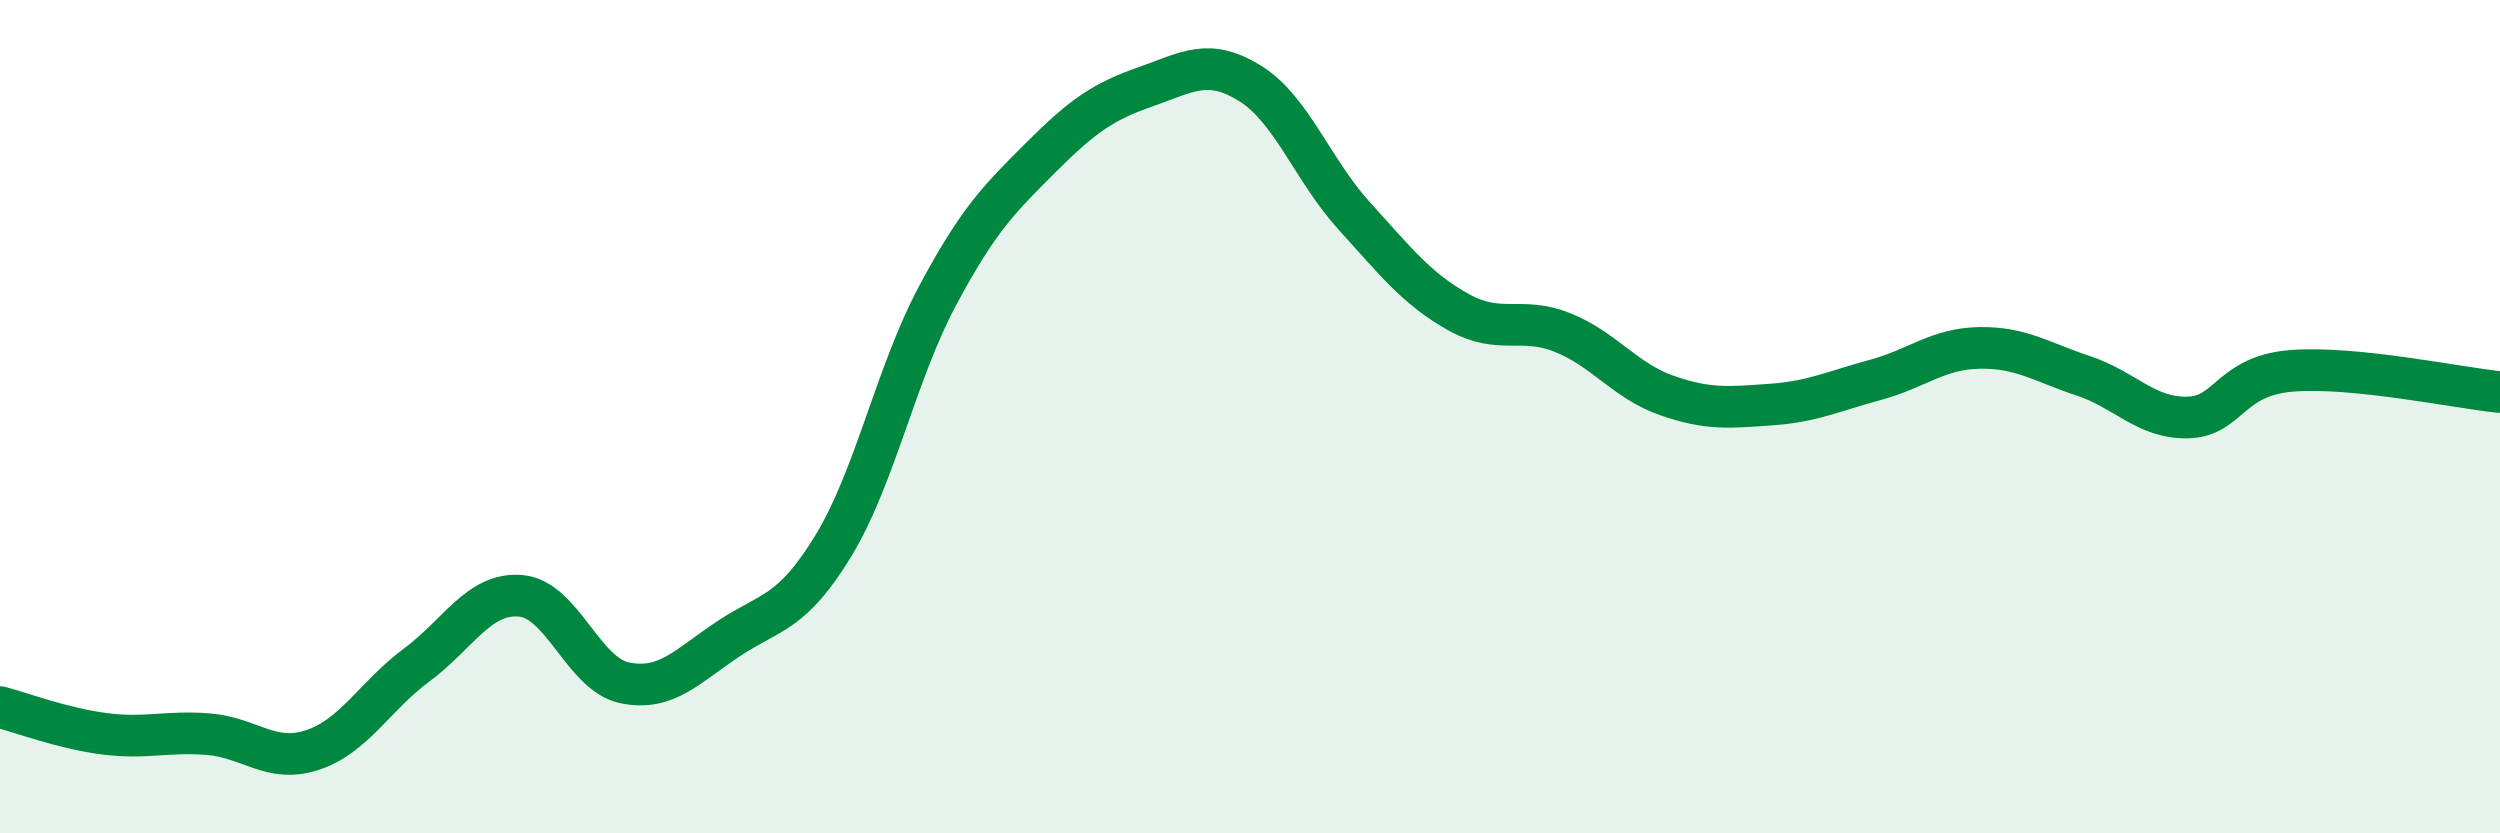 
    <svg width="60" height="20" viewBox="0 0 60 20" xmlns="http://www.w3.org/2000/svg">
      <path
        d="M 0,16.97 C 0.5,17.1 1.5,17.48 2.5,17.61 C 3.5,17.74 4,17.54 5,17.62 C 6,17.7 6.5,18.33 7.5,18 C 8.5,17.67 9,16.7 10,15.96 C 11,15.22 11.5,14.21 12.5,14.3 C 13.5,14.39 14,16.19 15,16.39 C 16,16.59 16.5,15.98 17.5,15.32 C 18.5,14.66 19,14.74 20,13.1 C 21,11.46 21.5,8.97 22.5,7.1 C 23.5,5.23 24,4.76 25,3.76 C 26,2.76 26.5,2.43 27.5,2.08 C 28.5,1.73 29,1.38 30,2 C 31,2.62 31.5,4.08 32.5,5.18 C 33.5,6.28 34,6.93 35,7.49 C 36,8.05 36.5,7.58 37.5,7.98 C 38.5,8.38 39,9.14 40,9.49 C 41,9.84 41.5,9.78 42.5,9.71 C 43.5,9.64 44,9.39 45,9.12 C 46,8.85 46.5,8.37 47.5,8.35 C 48.5,8.33 49,8.69 50,9.02 C 51,9.35 51.5,10.04 52.5,10.02 C 53.5,10 53.5,9.02 55,8.9 C 56.5,8.78 59,9.31 60,9.41L60 20L0 20Z"
        fill="#008740"
        opacity="0.1"
        stroke-linecap="round"
        stroke-linejoin="round"
      />
      <path
        d="M 0,16.97 C 0.5,17.1 1.5,17.48 2.5,17.61 C 3.5,17.74 4,17.54 5,17.62 C 6,17.7 6.5,18.33 7.5,18 C 8.5,17.67 9,16.7 10,15.96 C 11,15.22 11.5,14.21 12.5,14.3 C 13.5,14.39 14,16.19 15,16.39 C 16,16.59 16.5,15.98 17.5,15.32 C 18.5,14.66 19,14.74 20,13.1 C 21,11.46 21.5,8.97 22.5,7.1 C 23.5,5.23 24,4.76 25,3.76 C 26,2.76 26.5,2.43 27.5,2.08 C 28.5,1.73 29,1.38 30,2 C 31,2.62 31.5,4.08 32.5,5.18 C 33.5,6.28 34,6.93 35,7.49 C 36,8.05 36.5,7.58 37.5,7.98 C 38.5,8.38 39,9.14 40,9.49 C 41,9.84 41.5,9.78 42.5,9.71 C 43.5,9.64 44,9.39 45,9.12 C 46,8.85 46.5,8.37 47.5,8.35 C 48.5,8.33 49,8.69 50,9.02 C 51,9.35 51.5,10.04 52.5,10.02 C 53.5,10 53.5,9.02 55,8.9 C 56.5,8.78 59,9.31 60,9.41"
        stroke="#008740"
        stroke-width="1"
        fill="none"
        stroke-linecap="round"
        stroke-linejoin="round"
      />
    </svg>
  